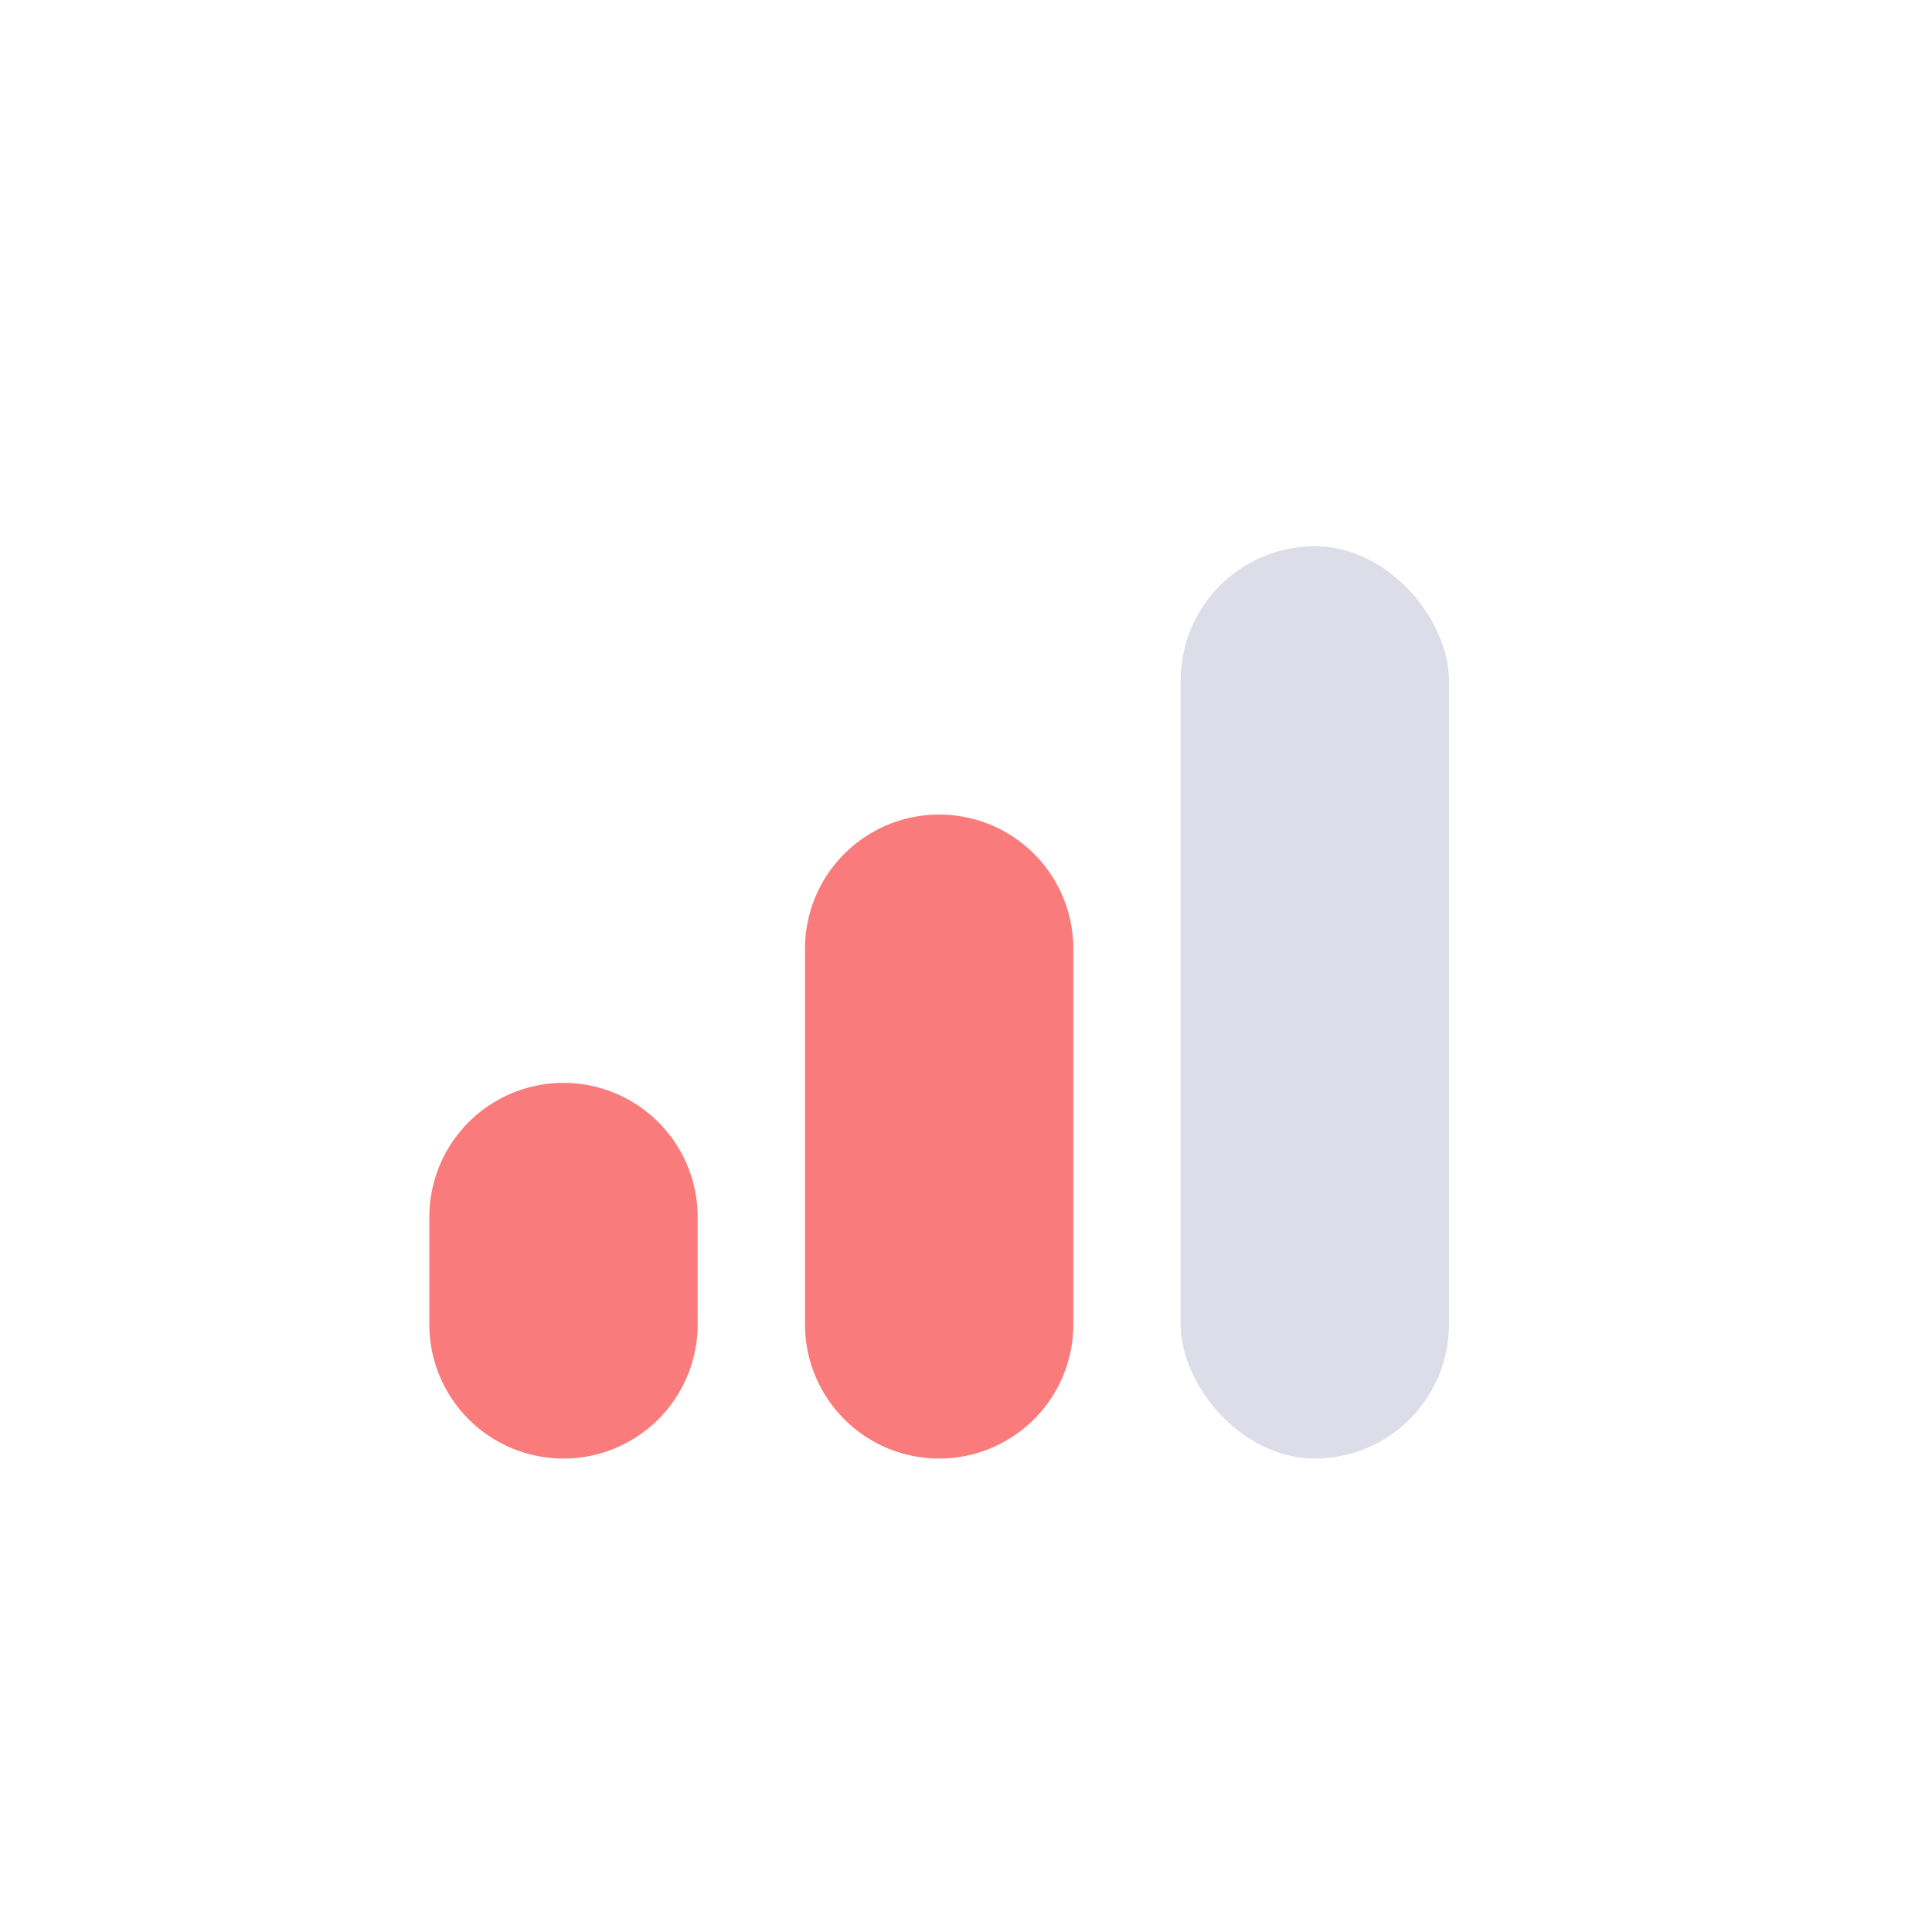 <svg xmlns="http://www.w3.org/2000/svg" width="22" height="22" viewBox="0 0 36 36">
    <g fill="none" fill-rule="evenodd">
        <rect width="5" height="17" x="22" y="10.178" fill="#DDDDE9" rx="2.5"/>
        <path fill="#FA7B7B" d="M17.5 15.178a2.5 2.5 0 0 1 2.5 2.5v7a2.5 2.5 0 1 1-5 0v-7a2.5 2.5 0 0 1 2.5-2.5zm-7 5a2.5 2.5 0 0 1 2.5 2.5v2a2.5 2.5 0 1 1-5 0v-2a2.5 2.5 0 0 1 2.5-2.5z"/>
    </g>
</svg>
